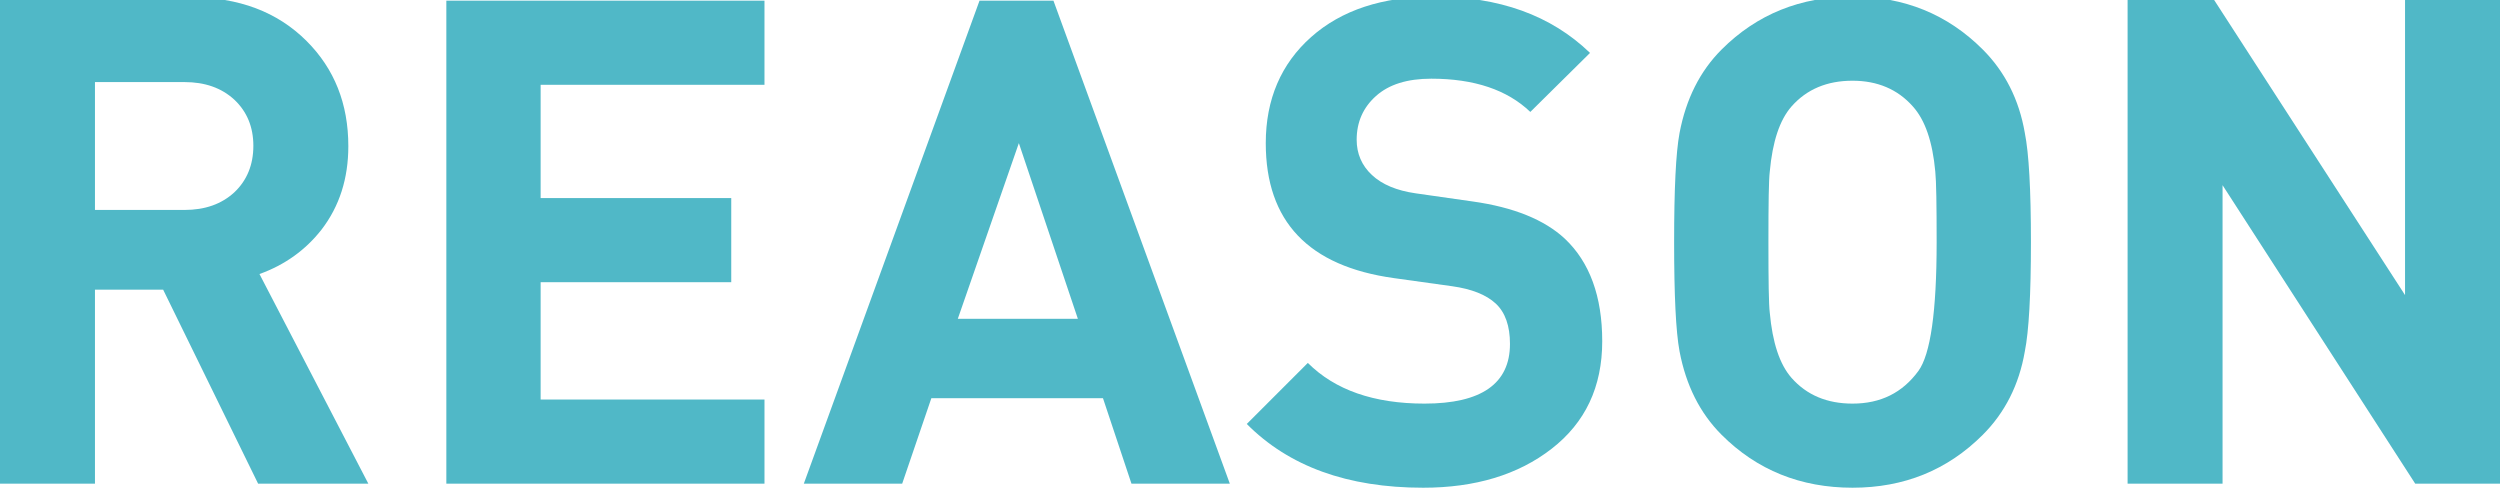 <?xml version="1.0" encoding="utf-8"?>
<!-- Generator: Adobe Illustrator 19.1.0, SVG Export Plug-In . SVG Version: 6.00 Build 0)  -->
<svg version="1.1" id="Layer_1" xmlns="http://www.w3.org/2000/svg" xmlns:xlink="http://www.w3.org/1999/xlink" x="0px" y="0px"
	 width="737.1px" height="144.8px" viewBox="0 0 737.1 144.8" style="enable-background:new 0 0 737.1 144.8;" xml:space="preserve"
	>
<style type="text/css">
	.st0{fill:#50B8C7;}
</style>
<g>
	<path class="st0" d="M108.6,142.6H76.1l-28-57.2H28v57.2H0V-0.8h56.2c14.2,0,25.6,4.3,34.2,12.9c8.2,8.2,12.3,18.5,12.3,31
		c0,9.5-2.6,17.7-7.9,24.6c-4.7,6-10.8,10.4-18.3,13.1L108.6,142.6z M74.7,43c0-5.6-1.9-10.1-5.6-13.6c-3.8-3.5-8.7-5.2-14.7-5.2H28
		v37.7h26.4c6,0,10.9-1.7,14.7-5.2C72.8,53.2,74.7,48.6,74.7,43z"/>
	<path class="st0" d="M225.4,142.6h-93.8V0.2h93.8V25h-66v33.4h56.2v24.8h-56.2v34.6h66V142.6z"/>
	<path class="st0" d="M362.6,142.6h-29l-8.4-25.2h-50.6l-8.6,25.2h-29L288.8,0.2h21.8L362.6,142.6z M317.8,94l-17.4-51.8l-18,51.8
		H317.8z"/>
	<path class="st0" d="M472.4,100.6c0,13.5-5,24-14.9,31.7c-9.9,7.7-22.6,11.5-37.9,11.5c-22.3,0-39.6-6.3-52-18.8l18-18
		c8,8,19.5,12,34.4,12c16.8,0,25.2-5.9,25.2-17.6c0-5.3-1.4-9.3-4.2-11.9c-2.8-2.6-7.1-4.3-12.8-5.1L411,82
		c-25.2-3.5-37.8-16.7-37.8-39.8c0-12.9,4.5-23.4,13.4-31.3C395.5,3,407.6-1,422.8-1c19.2,0,34.5,5.5,46,16.6L451.2,33
		c-6.8-6.5-16.5-9.8-29.2-9.8c-7.1,0-12.5,1.7-16.3,5.1c-3.8,3.4-5.7,7.7-5.7,12.9c0,4.1,1.5,7.6,4.5,10.4s7.3,4.6,12.9,5.4
		l16.8,2.4c12.1,1.7,21.2,5.4,27.2,11C468.7,77.3,472.4,87.4,472.4,100.6z"/>
	<path class="st0" d="M598.8,71.4c0,15.5-0.6,26.2-1.8,32.2c-1.7,9.9-5.9,18.1-12.4,24.6c-10.4,10.4-23.2,15.6-38.4,15.6
		c-15.3,0-28.2-5.2-38.6-15.6c-6.4-6.4-10.5-14.6-12.4-24.6c-1.1-5.9-1.6-16.6-1.6-32.2c0-15.6,0.5-26.3,1.6-32.2
		c1.9-10,6-18.2,12.4-24.6C518,4.2,530.9-1,546.2-1c15.2,0,28,5.2,38.4,15.6c6.5,6.5,10.7,14.7,12.4,24.6
		C598.2,45.2,598.8,55.9,598.8,71.4z M571,71.4c0-10.9-0.1-17.9-0.4-20.8c-0.8-8.8-3-15.2-6.6-19.2c-4.5-5.1-10.5-7.6-17.8-7.6
		c-7.5,0-13.5,2.5-18,7.6c-3.5,4-5.6,10.4-6.4,19.2c-0.3,2.4-0.4,9.3-0.4,20.8c0,11.5,0.1,18.4,0.4,20.8c0.8,8.8,2.9,15.2,6.4,19.2
		c4.5,5.1,10.5,7.6,18,7.6c8.3,0,14.7-3.2,19.4-9.6C569.2,104.5,571,91.8,571,71.4z"/>
	<path class="st0" d="M737.1,142.6h-25l-56.8-88v88h-28V-0.8h25L709.1,87V-0.8h28V142.6z"/>
</g>
</svg>
